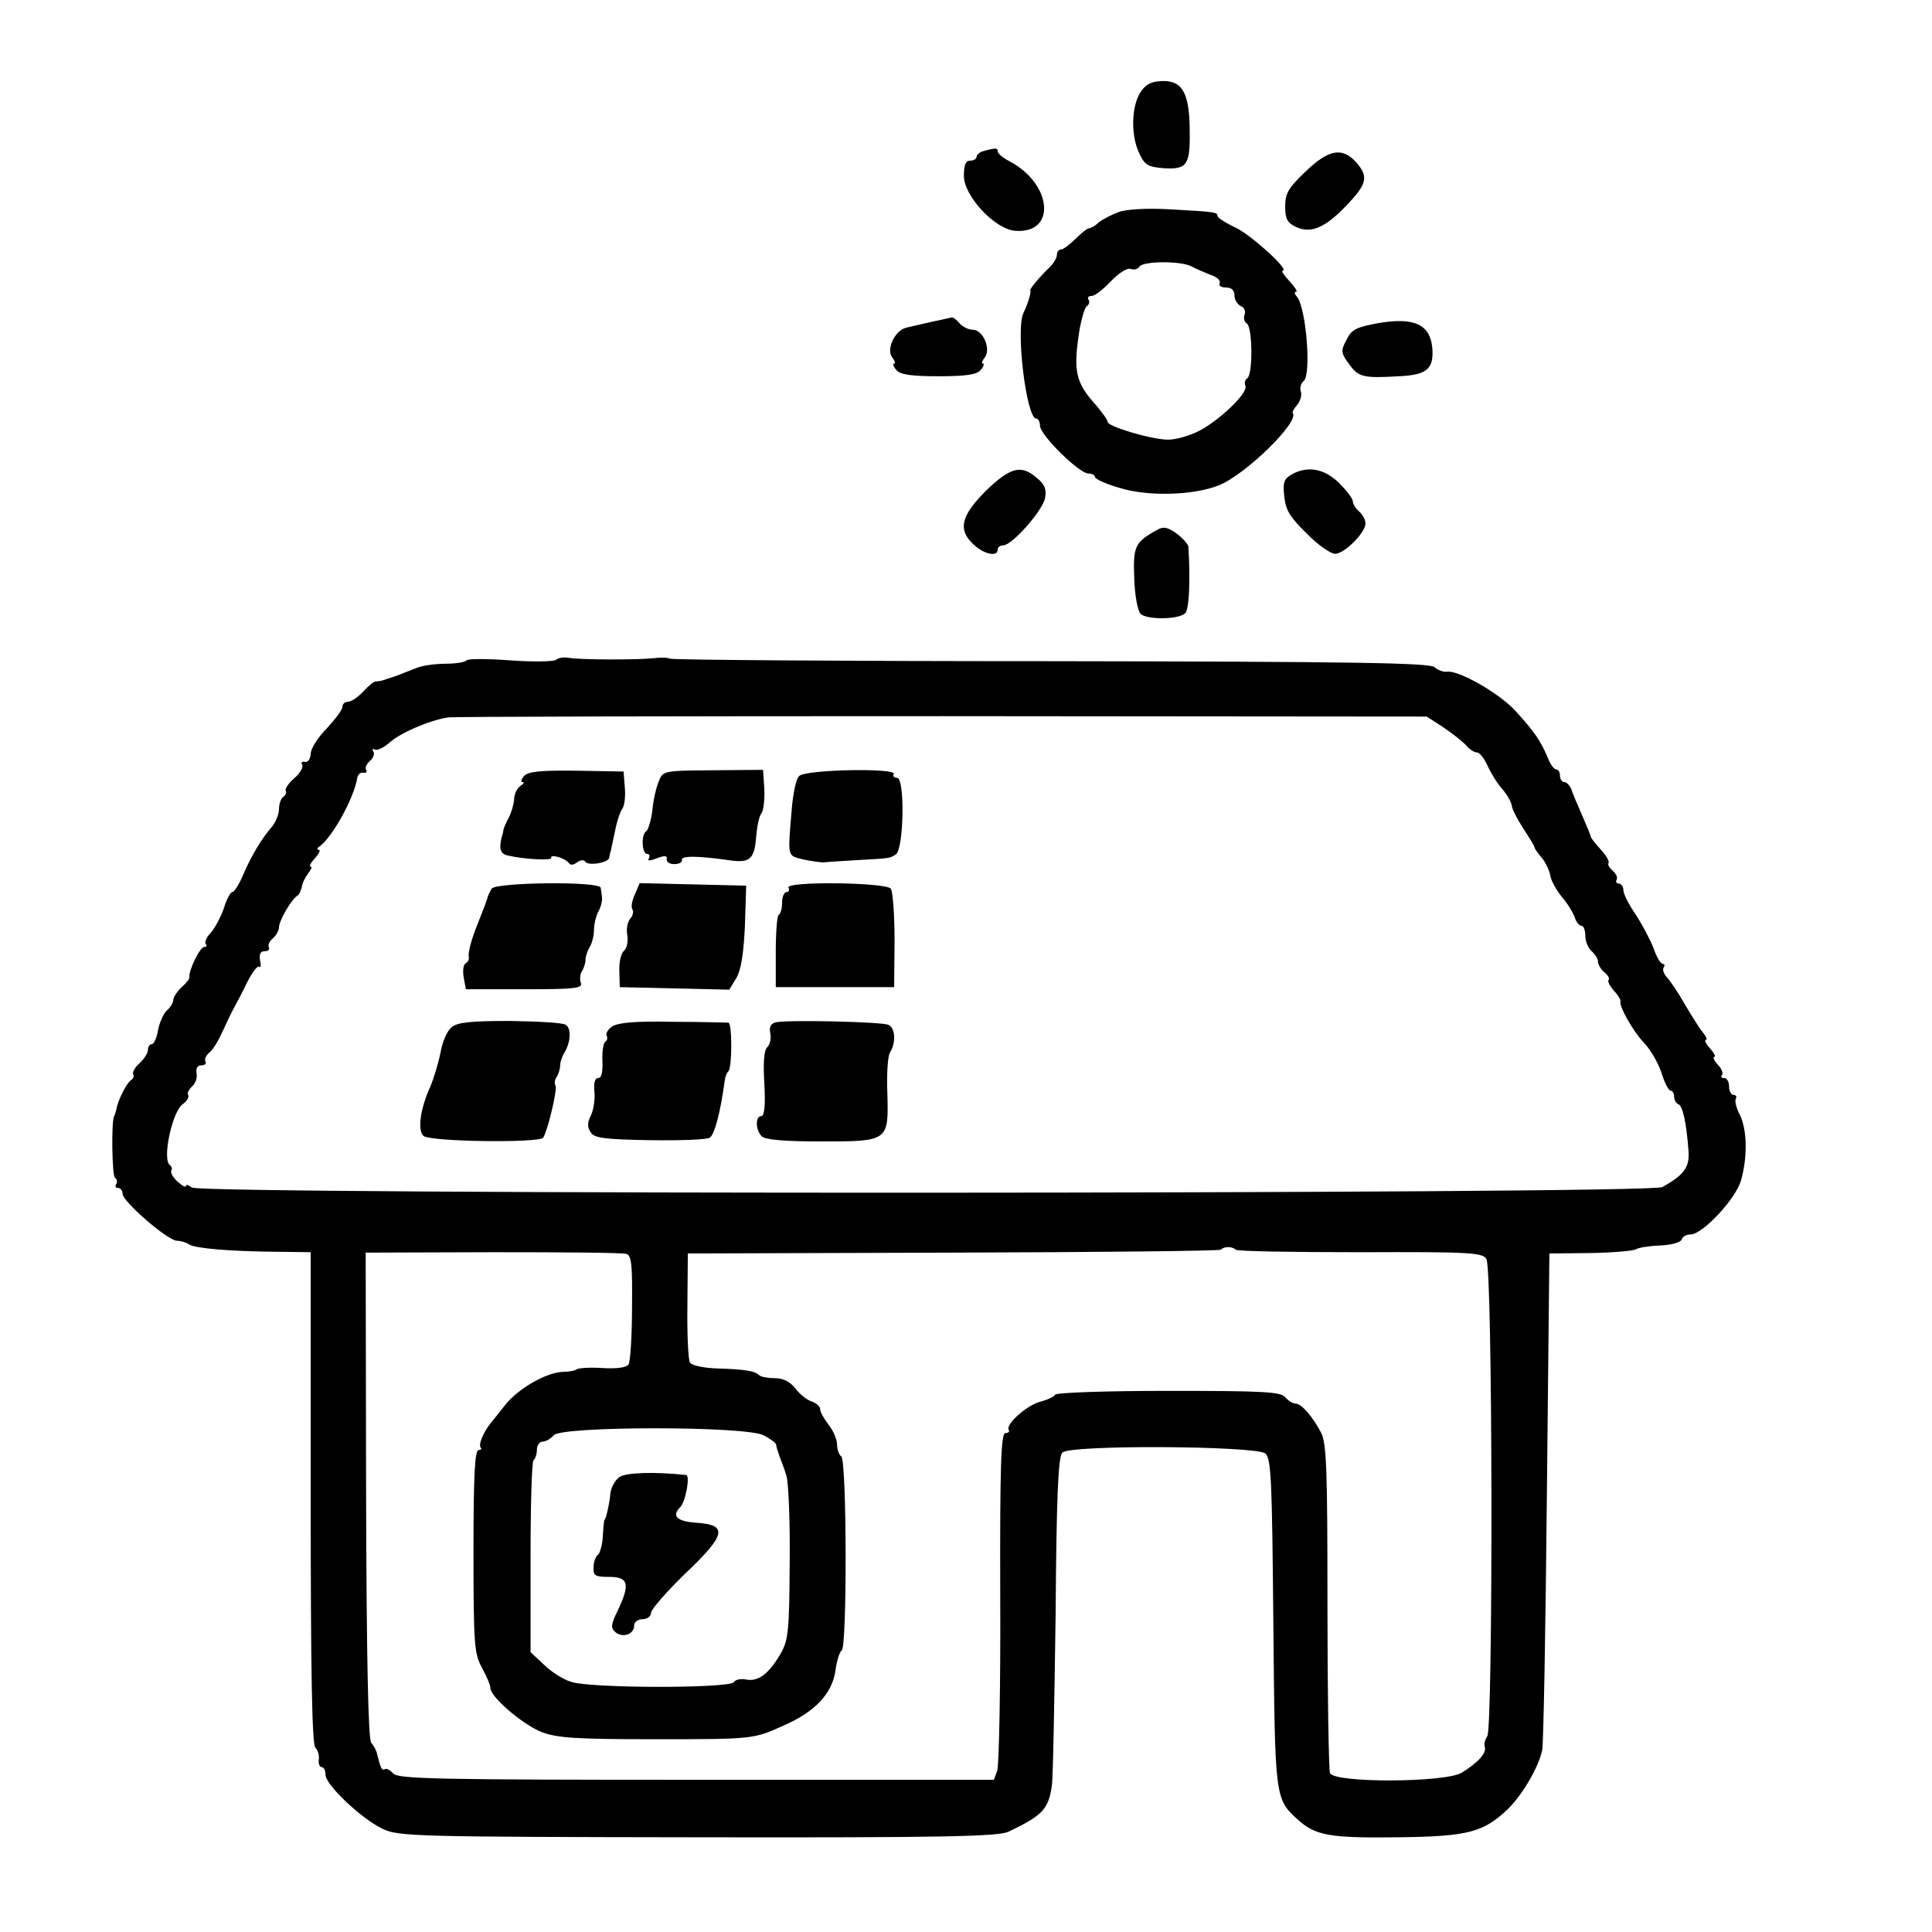 <?xml version="1.0" standalone="no"?>
<!DOCTYPE svg PUBLIC "-//W3C//DTD SVG 20010904//EN"
 "http://www.w3.org/TR/2001/REC-SVG-20010904/DTD/svg10.dtd">
<svg version="1.0" xmlns="http://www.w3.org/2000/svg"
 width="457pt" height="457pt" viewBox="0 0 457 457"
 preserveAspectRatio="xMidYMid meet">

<g transform="translate(0,457) scale(0.1,-0.1)"
fill="#000000" stroke="none">
<path d="M2696 4349 c-20 -34 -21 -101 -1 -142 13 -28 21 -32 59 -35 56 -3 62
8 60 101 -2 81 -20 109 -70 105 -23 -1 -37 -10 -48 -29z"/>
<path d="M2328 4213 c-10 -2 -18 -9 -18 -14 0 -5 -7 -9 -15 -9 -11 0 -15 -11
-15 -36 0 -48 74 -127 122 -130 98 -7 87 112 -15 165 -15 8 -27 18 -27 23 0 8
-4 9 -32 1z"/>
<path d="M3088 4164 c-40 -38 -48 -51 -48 -82 0 -30 5 -39 26 -49 35 -16 68
-2 118 50 49 51 54 68 25 102 -34 38 -66 32 -121 -21z"/>
<path d="M2645 4068 c-16 -6 -37 -17 -46 -24 -8 -8 -19 -14 -23 -14 -4 0 -18
-11 -32 -25 -14 -14 -29 -25 -34 -25 -6 0 -10 -6 -10 -13 0 -7 -8 -20 -17 -29
-24 -23 -48 -52 -46 -55 3 -3 -6 -33 -16 -53 -19 -39 7 -250 30 -250 5 0 9 -8
9 -17 0 -22 93 -113 114 -113 9 0 16 -4 16 -8 0 -5 26 -17 58 -26 67 -21 175
-18 235 6 63 25 191 150 175 171 -2 2 3 11 11 20 7 9 11 23 8 31 -3 8 0 19 7
25 18 15 6 171 -16 199 -6 6 -7 12 -2 12 4 0 -3 11 -16 25 -13 14 -20 25 -16
25 18 0 -72 82 -110 101 -24 11 -44 24 -44 28 0 9 -4 10 -115 16 -54 3 -102 0
-120 -7z m173 -128 c9 -5 30 -14 45 -20 16 -5 25 -14 22 -20 -3 -5 3 -10 14
-10 14 0 21 -6 21 -19 0 -10 7 -21 15 -25 8 -3 12 -12 9 -20 -3 -8 -1 -17 5
-21 14 -8 15 -122 1 -130 -5 -3 -7 -11 -4 -18 6 -17 -62 -82 -111 -107 -22
-11 -54 -20 -72 -20 -38 0 -143 31 -143 42 0 5 -12 21 -26 38 -51 56 -56 82
-40 183 5 26 12 50 17 53 5 3 7 10 4 15 -4 5 0 9 7 9 8 0 28 16 46 35 18 19
39 32 46 29 8 -3 17 -1 21 5 8 14 99 14 123 1z"/>
<path d="M2205 3809 c-22 -5 -49 -11 -61 -14 -27 -6 -49 -52 -33 -71 6 -8 8
-14 4 -14 -4 0 -2 -7 5 -15 9 -11 34 -15 100 -15 66 0 91 4 100 15 7 8 9 15 5
15 -4 0 -2 6 4 14 16 19 -3 66 -28 66 -10 0 -24 7 -31 15 -7 8 -15 15 -19 14
-3 -1 -24 -5 -46 -10z"/>
<path d="M3262 3806 c-54 -10 -65 -15 -77 -40 -14 -26 -13 -31 6 -57 22 -31
33 -34 118 -29 66 3 83 17 79 67 -5 55 -42 73 -126 59z"/>
<path d="M2332 3409 c-59 -59 -67 -92 -29 -127 24 -23 57 -30 57 -12 0 6 6 10
13 10 21 0 94 83 99 112 4 20 -1 33 -19 47 -37 33 -63 26 -121 -30z"/>
<path d="M3054 3447 c-17 -10 -20 -20 -16 -52 3 -32 14 -49 53 -87 26 -27 57
-48 67 -48 22 0 72 50 72 72 0 8 -7 21 -15 28 -8 7 -15 18 -15 24 0 7 -15 26
-33 44 -35 34 -75 41 -113 19z"/>
<path d="M2736 3316 c-52 -29 -56 -39 -53 -114 1 -39 8 -77 15 -84 14 -14 88
-14 105 1 10 8 13 79 8 158 -1 6 -13 20 -28 31 -22 16 -32 17 -47 8z"/>
<path d="M1104 3008 c-3 -4 -25 -8 -49 -8 -24 0 -54 -4 -67 -9 -30 -12 -61
-24 -70 -26 -5 -2 -11 -4 -15 -5 -5 -1 -11 -2 -14 -2 -4 1 -17 -10 -29 -23
-13 -14 -29 -25 -37 -25 -7 0 -13 -5 -13 -12 0 -7 -17 -29 -37 -51 -21 -21
-38 -48 -38 -60 -1 -12 -6 -21 -14 -19 -7 1 -10 -2 -6 -7 3 -6 -5 -20 -19 -32
-14 -12 -23 -26 -20 -30 2 -4 0 -10 -6 -14 -5 -3 -10 -16 -10 -29 0 -12 -8
-31 -17 -42 -24 -27 -50 -71 -69 -116 -9 -21 -20 -38 -24 -38 -5 0 -14 -17
-20 -37 -7 -21 -21 -47 -31 -59 -11 -11 -16 -24 -12 -27 3 -4 2 -7 -4 -7 -10
0 -37 -56 -35 -71 1 -4 -8 -15 -18 -24 -11 -10 -20 -24 -20 -30 0 -7 -7 -18
-15 -25 -8 -7 -17 -27 -21 -46 -3 -19 -10 -34 -15 -34 -5 0 -9 -6 -9 -13 0 -8
-9 -22 -20 -32 -11 -10 -17 -21 -15 -26 3 -4 0 -11 -5 -14 -10 -6 -31 -47 -35
-70 -1 -5 -3 -12 -5 -15 -7 -13 -5 -142 2 -146 5 -3 6 -10 3 -15 -4 -5 -1 -9
4 -9 6 0 11 -6 11 -14 0 -18 107 -111 129 -111 9 0 22 -4 29 -9 15 -9 95 -16
207 -17 l80 -1 0 -581 c0 -408 3 -584 11 -591 6 -6 10 -19 8 -29 -1 -9 2 -17
7 -17 5 0 9 -8 9 -18 0 -24 85 -104 135 -128 38 -18 77 -19 745 -20 585 -1
710 2 735 13 80 38 95 53 103 108 3 16 6 198 9 403 2 280 6 377 16 386 18 19
458 16 480 -2 14 -12 16 -61 19 -400 4 -419 3 -417 60 -468 40 -36 77 -42 233
-40 167 2 204 11 263 68 34 34 71 97 80 138 3 14 8 284 11 600 l6 575 97 1
c53 1 102 5 108 9 6 4 32 8 58 9 25 1 47 7 50 14 2 7 11 12 21 12 28 0 106 83
119 127 16 55 15 122 -3 157 -8 15 -12 32 -9 37 3 5 0 9 -5 9 -6 0 -11 9 -11
20 0 11 -5 20 -12 20 -6 0 -8 3 -5 7 4 3 0 15 -10 25 -9 10 -12 18 -8 18 4 0
0 9 -10 20 -10 11 -14 20 -10 20 4 0 1 8 -7 18 -8 9 -27 40 -43 67 -16 28 -35
56 -42 63 -7 8 -11 18 -8 23 4 5 2 9 -2 9 -5 0 -15 17 -22 38 -8 20 -27 56
-42 79 -16 23 -29 49 -29 57 0 9 -5 16 -11 16 -5 0 -8 4 -5 9 3 5 -1 14 -9 21
-8 7 -13 15 -10 19 2 4 -6 18 -19 32 -12 13 -22 26 -23 29 0 3 -9 25 -20 50
-11 25 -23 53 -26 63 -4 9 -11 17 -17 17 -5 0 -10 7 -10 15 0 8 -4 15 -9 15
-5 0 -14 12 -20 28 -17 40 -32 62 -76 110 -38 42 -136 98 -163 93 -8 -1 -21 4
-29 11 -13 10 -188 13 -908 14 -490 0 -896 3 -901 6 -5 3 -22 3 -39 1 -36 -4
-172 -4 -200 1 -11 2 -25 0 -30 -5 -6 -4 -55 -5 -109 -1 -53 4 -100 4 -102 0z
m2311 -159 c22 -15 46 -34 54 -43 7 -9 19 -16 25 -16 6 0 17 -14 25 -32 8 -17
23 -42 35 -55 11 -13 21 -30 22 -39 1 -9 14 -33 28 -55 14 -21 26 -41 26 -44
0 -2 8 -14 17 -24 9 -11 18 -30 20 -42 2 -12 14 -34 27 -50 14 -16 27 -38 31
-49 3 -11 11 -20 16 -20 5 0 9 -11 9 -24 0 -13 7 -29 15 -36 8 -7 15 -18 15
-25 0 -7 7 -18 15 -25 9 -7 13 -15 10 -18 -3 -3 3 -14 12 -25 10 -10 17 -22
16 -26 -3 -12 29 -69 55 -97 16 -16 34 -48 42 -71 7 -24 17 -43 22 -43 4 0 8
-6 8 -14 0 -8 5 -16 10 -18 10 -3 19 -42 24 -110 3 -39 -10 -57 -62 -86 -31
-17 -3458 -18 -3478 -1 -8 6 -14 8 -14 4 0 -5 -9 0 -20 10 -11 10 -17 21 -15
26 3 4 1 10 -3 13 -19 12 5 126 30 144 10 7 16 17 13 22 -3 4 2 13 9 20 8 6
13 20 11 31 -2 12 2 19 11 19 8 0 13 4 10 9 -3 5 1 14 9 21 9 7 22 29 31 49 9
20 21 45 27 56 6 11 21 39 32 62 12 24 25 40 28 36 4 -3 5 4 2 16 -2 14 1 21
11 21 8 0 13 4 10 9 -3 5 1 14 9 21 8 7 15 19 15 27 0 14 28 64 43 74 5 3 9
13 11 21 1 9 8 23 15 32 7 9 10 16 6 16 -5 0 0 9 10 20 10 11 14 20 9 20 -5 0
-4 4 2 8 29 20 81 113 89 161 1 9 8 15 15 13 6 -1 9 2 6 7 -3 5 1 14 9 21 8 7
12 17 8 23 -3 5 -2 7 4 4 5 -3 20 4 34 16 25 23 94 53 139 60 14 2 540 3 1170
3 l1145 -1 40 -26z m-492 -1235 c4 -4 136 -6 295 -6 260 1 289 -1 298 -16 15
-23 16 -1112 2 -1129 -5 -7 -8 -18 -6 -25 5 -14 -14 -36 -54 -61 -39 -24 -303
-25 -312 -1 -3 9 -6 186 -6 395 0 324 -2 384 -15 410 -21 40 -47 69 -61 69 -6
0 -17 7 -24 15 -10 13 -54 15 -276 15 -144 0 -265 -4 -268 -9 -3 -5 -18 -12
-33 -16 -32 -7 -85 -54 -77 -67 3 -4 -1 -8 -8 -8 -10 0 -13 -74 -12 -388 1
-213 -3 -397 -7 -410 l-8 -22 -704 0 c-612 0 -706 2 -717 15 -7 8 -16 13 -20
10 -7 -4 -10 3 -19 40 -2 6 -7 16 -13 23 -7 8 -11 201 -12 586 l-1 573 300 1
c165 0 307 -1 316 -4 13 -3 15 -24 14 -127 0 -67 -4 -127 -8 -134 -5 -8 -27
-11 -62 -9 -30 2 -57 0 -61 -3 -3 -3 -18 -6 -32 -6 -39 -1 -105 -39 -136 -77
-14 -18 -30 -38 -35 -44 -18 -22 -30 -52 -24 -58 3 -3 1 -6 -5 -6 -9 0 -12
-64 -12 -240 0 -221 2 -242 20 -275 11 -20 20 -41 20 -48 0 -21 76 -86 121
-104 37 -14 81 -17 264 -17 239 0 237 0 310 33 73 32 113 75 121 128 3 24 10
46 15 49 13 7 12 451 -1 459 -5 3 -10 16 -10 28 0 12 -9 33 -20 47 -11 14 -20
30 -20 37 0 6 -9 14 -20 18 -11 3 -28 17 -39 31 -12 16 -29 24 -48 24 -16 0
-33 3 -37 7 -10 10 -33 14 -99 16 -32 1 -61 7 -65 14 -4 6 -7 67 -6 135 l1
123 627 2 c345 1 630 4 634 7 7 8 27 8 35 0z m-1117 -439 c16 -8 29 -18 30
-22 0 -5 4 -17 8 -28 4 -11 12 -31 16 -45 5 -14 9 -106 8 -205 -1 -159 -3
-183 -20 -214 -28 -49 -53 -69 -82 -64 -13 3 -27 0 -30 -6 -10 -15 -342 -15
-386 1 -19 6 -47 24 -64 41 l-31 29 0 225 c0 123 3 227 7 229 4 3 8 14 8 25 0
10 6 19 14 19 7 0 19 7 26 15 18 22 454 22 496 0z"/>
<path d="M1239 2734 c-6 -8 -8 -14 -3 -14 5 0 3 -4 -5 -9 -8 -5 -15 -20 -15
-33 -1 -12 -7 -32 -13 -43 -6 -11 -11 -23 -12 -27 -1 -5 -1 -9 -2 -10 -10 -35
-7 -48 14 -52 39 -9 105 -12 101 -5 -2 4 5 5 16 2 11 -3 23 -10 26 -15 3 -5
11 -4 19 2 8 6 16 7 19 2 7 -11 55 -3 57 9 1 5 2 12 4 17 1 4 5 25 10 47 4 22
12 45 17 52 5 6 8 29 6 50 l-3 38 -112 2 c-86 1 -114 -2 -124 -13z"/>
<path d="M1558 2721 c-6 -14 -13 -45 -15 -69 -3 -23 -10 -45 -14 -48 -13 -7
-11 -54 2 -54 5 0 7 -4 4 -10 -4 -7 2 -7 19 0 19 7 25 6 23 -2 -1 -7 7 -12 18
-12 11 0 19 4 18 10 -2 10 37 10 113 -1 49 -7 59 3 63 60 2 22 7 45 12 51 5 6
8 32 7 57 l-3 46 -118 -1 c-118 -1 -119 -1 -129 -27z"/>
<path d="M1890 2734 c-7 -7 -14 -41 -17 -76 -10 -119 -11 -111 27 -121 19 -4
41 -7 48 -7 6 1 39 3 72 5 86 5 84 4 99 14 19 12 22 181 3 181 -7 0 -11 4 -8
9 9 15 -212 11 -224 -5z"/>
<path d="M1163 2468 c-4 -7 -8 -15 -9 -18 -1 -7 -14 -40 -24 -65 -14 -34 -24
-70 -21 -79 1 -5 -2 -12 -8 -15 -5 -3 -7 -18 -4 -34 l5 -27 139 0 c117 0 138
2 133 15 -3 8 -2 20 2 27 5 7 9 20 9 28 0 8 5 22 10 30 5 8 10 26 10 40 0 14
5 34 11 45 6 11 9 26 8 33 -1 6 -2 17 -3 22 -2 16 -248 13 -258 -2z"/>
<path d="M1502 2455 c-7 -15 -10 -31 -6 -36 3 -6 1 -16 -6 -23 -6 -8 -9 -25
-6 -39 2 -14 -1 -30 -8 -36 -7 -6 -12 -27 -11 -48 l1 -38 130 -3 129 -3 17 28
c11 19 17 58 20 123 l3 95 -126 3 -126 3 -11 -26z"/>
<path d="M1865 2470 c3 -5 1 -10 -4 -10 -6 0 -11 -11 -11 -24 0 -14 -3 -27 -8
-30 -4 -2 -7 -42 -7 -88 l0 -83 140 0 140 0 1 110 c0 61 -4 116 -9 123 -12 15
-252 18 -242 2z"/>
<path d="M1068 2140 c-10 -8 -22 -35 -26 -60 -5 -25 -16 -61 -24 -80 -24 -52
-31 -105 -16 -117 18 -14 274 -17 283 -4 11 18 34 115 29 123 -3 5 -2 14 3 21
4 6 8 19 8 27 0 8 5 22 10 30 15 24 17 58 3 66 -7 5 -67 8 -132 9 -92 0 -124
-3 -138 -15z"/>
<path d="M1448 2142 c-10 -7 -16 -17 -13 -22 3 -5 1 -11 -3 -14 -5 -3 -8 -23
-7 -46 1 -26 -2 -40 -10 -40 -8 0 -11 -12 -9 -32 2 -18 -2 -43 -8 -56 -9 -17
-9 -28 -1 -40 8 -14 31 -17 139 -19 71 -1 135 1 143 6 11 7 25 59 35 133 1 10
5 21 9 24 9 10 9 114 0 115 -5 0 -64 2 -132 2 -88 2 -129 -2 -143 -11z"/>
<path d="M1836 2152 c-13 -3 -17 -11 -14 -26 3 -12 -1 -27 -7 -33 -8 -7 -10
-37 -7 -87 3 -51 0 -76 -7 -76 -15 0 -14 -33 1 -48 8 -8 54 -12 139 -12 161 0
161 0 158 114 -2 45 1 88 6 96 15 24 13 59 -4 66 -17 7 -234 12 -265 6z"/>
<path d="M1465 1076 c-10 -7 -19 -24 -21 -37 -2 -25 -11 -64 -14 -64 -1 0 -3
-17 -4 -38 -1 -21 -7 -42 -12 -45 -5 -4 -10 -17 -10 -29 -1 -20 3 -23 37 -23
46 0 50 -17 20 -80 -16 -33 -17 -41 -5 -51 17 -14 44 -5 44 16 0 8 9 15 20 15
11 0 20 7 20 15 0 8 36 49 80 92 97 92 103 116 28 121 -47 3 -60 16 -39 37 13
13 24 75 14 76 -74 8 -143 6 -158 -5z"/>
</g>
</svg>
